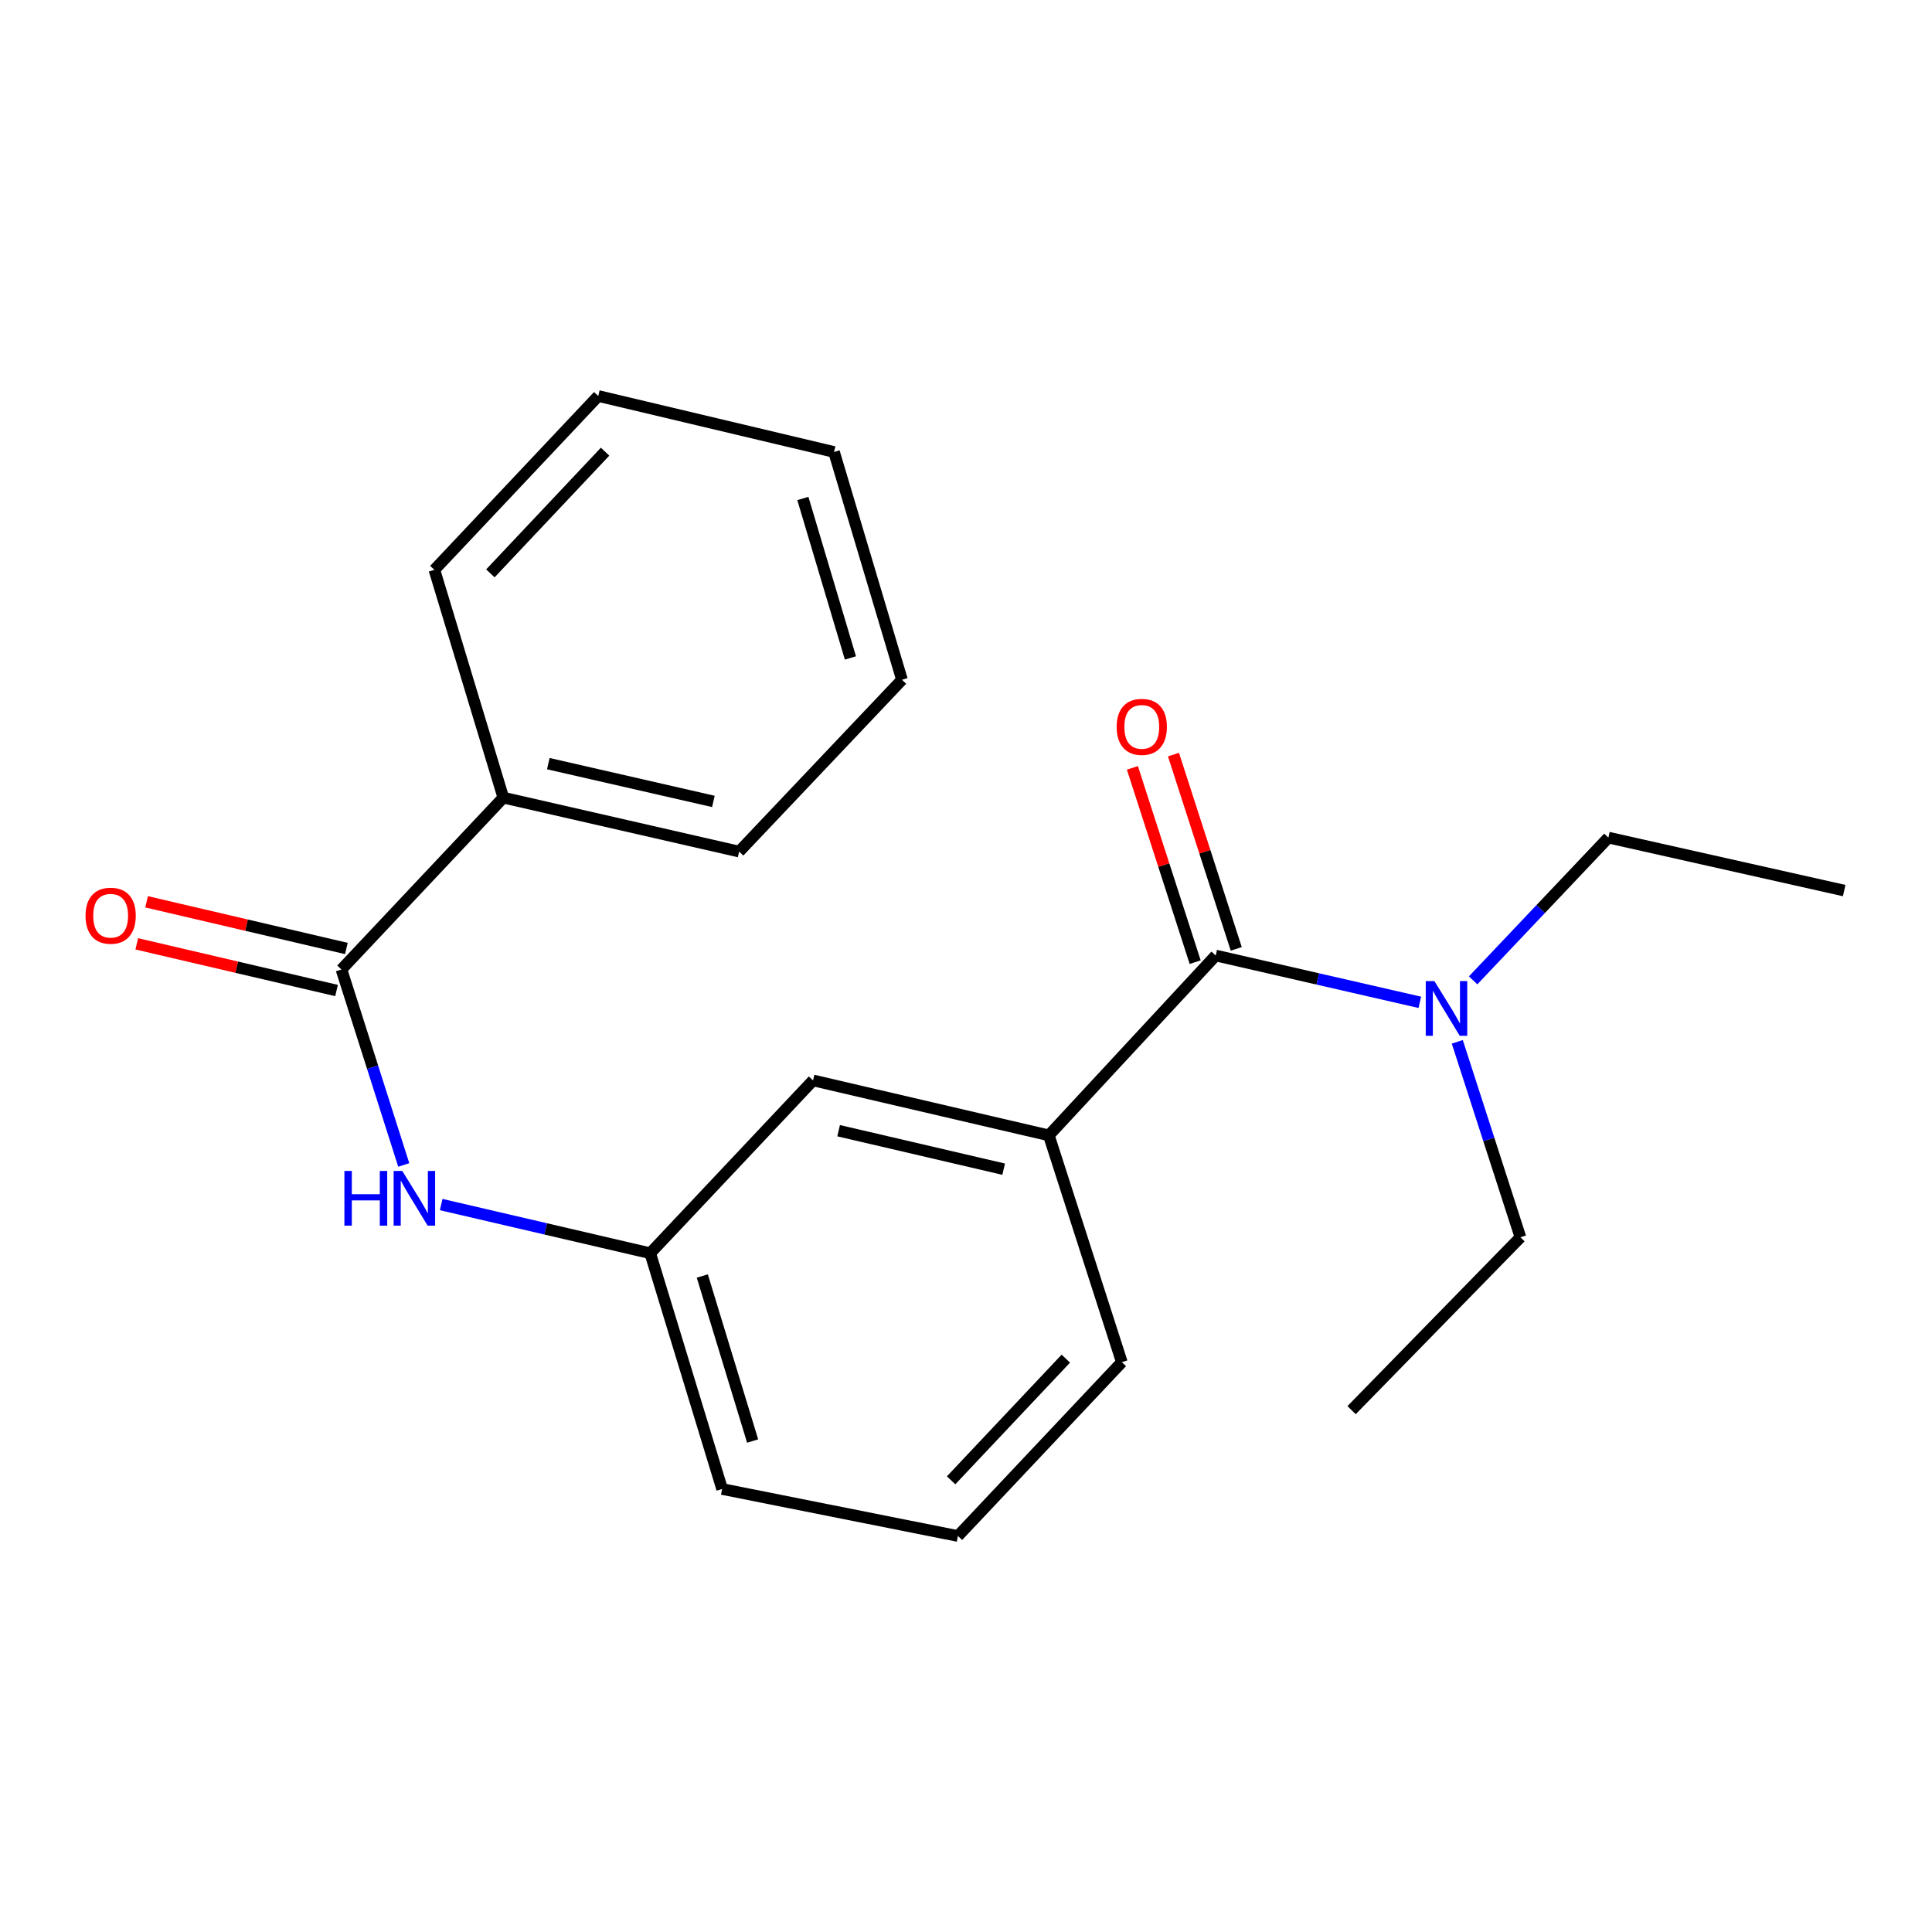 <?xml version='1.0' encoding='iso-8859-1'?>
<svg version='1.1' baseProfile='full'
              xmlns='http://www.w3.org/2000/svg'
                      xmlns:rdkit='http://www.rdkit.org/xml'
                      xmlns:xlink='http://www.w3.org/1999/xlink'
                  xml:space='preserve'
width='1000px' height='1000px' viewBox='0 0 1000 1000'>
<!-- END OF HEADER -->
<rect style='opacity:1.0;fill:#FFFFFF;stroke:none' width='1000' height='1000' x='0' y='0'> </rect>
<path class='bond-1' d='M 629.243,494.575 L 542.878,587.669' style='fill:none;fill-rule:evenodd;stroke:#000000;stroke-width:6px;stroke-linecap:butt;stroke-linejoin:miter;stroke-opacity:1' />
<path class='bond-3' d='M 629.243,494.575 L 682.072,506.691' style='fill:none;fill-rule:evenodd;stroke:#000000;stroke-width:6px;stroke-linecap:butt;stroke-linejoin:miter;stroke-opacity:1' />
<path class='bond-3' d='M 682.072,506.691 L 734.901,518.807' style='fill:none;fill-rule:evenodd;stroke:#0000FF;stroke-width:6px;stroke-linecap:butt;stroke-linejoin:miter;stroke-opacity:1' />
<path class='bond-5' d='M 639.875,491.14 L 623.632,440.86' style='fill:none;fill-rule:evenodd;stroke:#000000;stroke-width:6px;stroke-linecap:butt;stroke-linejoin:miter;stroke-opacity:1' />
<path class='bond-5' d='M 623.632,440.86 L 607.388,390.58' style='fill:none;fill-rule:evenodd;stroke:#FF0000;stroke-width:6px;stroke-linecap:butt;stroke-linejoin:miter;stroke-opacity:1' />
<path class='bond-5' d='M 618.612,498.01 L 602.368,447.73' style='fill:none;fill-rule:evenodd;stroke:#000000;stroke-width:6px;stroke-linecap:butt;stroke-linejoin:miter;stroke-opacity:1' />
<path class='bond-5' d='M 602.368,447.73 L 586.125,397.45' style='fill:none;fill-rule:evenodd;stroke:#FF0000;stroke-width:6px;stroke-linecap:butt;stroke-linejoin:miter;stroke-opacity:1' />
<path class='bond-0' d='M 176.733,501.812 L 192.856,552.394' style='fill:none;fill-rule:evenodd;stroke:#000000;stroke-width:6px;stroke-linecap:butt;stroke-linejoin:miter;stroke-opacity:1' />
<path class='bond-0' d='M 192.856,552.394 L 208.98,602.977' style='fill:none;fill-rule:evenodd;stroke:#0000FF;stroke-width:6px;stroke-linecap:butt;stroke-linejoin:miter;stroke-opacity:1' />
<path class='bond-7' d='M 179.275,490.933 L 127.578,478.851' style='fill:none;fill-rule:evenodd;stroke:#000000;stroke-width:6px;stroke-linecap:butt;stroke-linejoin:miter;stroke-opacity:1' />
<path class='bond-7' d='M 127.578,478.851 L 75.88,466.768' style='fill:none;fill-rule:evenodd;stroke:#FF0000;stroke-width:6px;stroke-linecap:butt;stroke-linejoin:miter;stroke-opacity:1' />
<path class='bond-7' d='M 174.19,512.692 L 122.493,500.61' style='fill:none;fill-rule:evenodd;stroke:#000000;stroke-width:6px;stroke-linecap:butt;stroke-linejoin:miter;stroke-opacity:1' />
<path class='bond-7' d='M 122.493,500.61 L 70.795,488.528' style='fill:none;fill-rule:evenodd;stroke:#FF0000;stroke-width:6px;stroke-linecap:butt;stroke-linejoin:miter;stroke-opacity:1' />
<path class='bond-8' d='M 176.733,501.812 L 260.516,412.852' style='fill:none;fill-rule:evenodd;stroke:#000000;stroke-width:6px;stroke-linecap:butt;stroke-linejoin:miter;stroke-opacity:1' />
<path class='bond-4' d='M 542.878,587.669 L 420.833,559.216' style='fill:none;fill-rule:evenodd;stroke:#000000;stroke-width:6px;stroke-linecap:butt;stroke-linejoin:miter;stroke-opacity:1' />
<path class='bond-4' d='M 519.497,605.163 L 434.067,585.246' style='fill:none;fill-rule:evenodd;stroke:#000000;stroke-width:6px;stroke-linecap:butt;stroke-linejoin:miter;stroke-opacity:1' />
<path class='bond-9' d='M 542.878,587.669 L 580.654,705.058' style='fill:none;fill-rule:evenodd;stroke:#000000;stroke-width:6px;stroke-linecap:butt;stroke-linejoin:miter;stroke-opacity:1' />
<path class='bond-2' d='M 228.358,623.475 L 282.456,636.074' style='fill:none;fill-rule:evenodd;stroke:#0000FF;stroke-width:6px;stroke-linecap:butt;stroke-linejoin:miter;stroke-opacity:1' />
<path class='bond-2' d='M 282.456,636.074 L 336.553,648.673' style='fill:none;fill-rule:evenodd;stroke:#000000;stroke-width:6px;stroke-linecap:butt;stroke-linejoin:miter;stroke-opacity:1' />
<path class='bond-11' d='M 762.491,507.426 L 797.496,470.486' style='fill:none;fill-rule:evenodd;stroke:#0000FF;stroke-width:6px;stroke-linecap:butt;stroke-linejoin:miter;stroke-opacity:1' />
<path class='bond-11' d='M 797.496,470.486 L 832.501,433.547' style='fill:none;fill-rule:evenodd;stroke:#000000;stroke-width:6px;stroke-linecap:butt;stroke-linejoin:miter;stroke-opacity:1' />
<path class='bond-12' d='M 754.286,539.245 L 770.632,589.831' style='fill:none;fill-rule:evenodd;stroke:#0000FF;stroke-width:6px;stroke-linecap:butt;stroke-linejoin:miter;stroke-opacity:1' />
<path class='bond-12' d='M 770.632,589.831 L 786.978,640.417' style='fill:none;fill-rule:evenodd;stroke:#000000;stroke-width:6px;stroke-linecap:butt;stroke-linejoin:miter;stroke-opacity:1' />
<path class='bond-6' d='M 420.833,559.216 L 336.553,648.673' style='fill:none;fill-rule:evenodd;stroke:#000000;stroke-width:6px;stroke-linecap:butt;stroke-linejoin:miter;stroke-opacity:1' />
<path class='bond-21' d='M 336.553,648.673 L 373.771,770.704' style='fill:none;fill-rule:evenodd;stroke:#000000;stroke-width:6px;stroke-linecap:butt;stroke-linejoin:miter;stroke-opacity:1' />
<path class='bond-21' d='M 363.51,660.459 L 389.562,745.881' style='fill:none;fill-rule:evenodd;stroke:#000000;stroke-width:6px;stroke-linecap:butt;stroke-linejoin:miter;stroke-opacity:1' />
<path class='bond-14' d='M 260.516,412.852 L 382.573,440.784' style='fill:none;fill-rule:evenodd;stroke:#000000;stroke-width:6px;stroke-linecap:butt;stroke-linejoin:miter;stroke-opacity:1' />
<path class='bond-14' d='M 283.81,395.26 L 369.249,414.812' style='fill:none;fill-rule:evenodd;stroke:#000000;stroke-width:6px;stroke-linecap:butt;stroke-linejoin:miter;stroke-opacity:1' />
<path class='bond-15' d='M 260.516,412.852 L 224.838,294.942' style='fill:none;fill-rule:evenodd;stroke:#000000;stroke-width:6px;stroke-linecap:butt;stroke-linejoin:miter;stroke-opacity:1' />
<path class='bond-10' d='M 580.654,705.058 L 495.828,795.036' style='fill:none;fill-rule:evenodd;stroke:#000000;stroke-width:6px;stroke-linecap:butt;stroke-linejoin:miter;stroke-opacity:1' />
<path class='bond-10' d='M 551.671,703.226 L 492.292,766.211' style='fill:none;fill-rule:evenodd;stroke:#000000;stroke-width:6px;stroke-linecap:butt;stroke-linejoin:miter;stroke-opacity:1' />
<path class='bond-13' d='M 495.828,795.036 L 373.771,770.704' style='fill:none;fill-rule:evenodd;stroke:#000000;stroke-width:6px;stroke-linecap:butt;stroke-linejoin:miter;stroke-opacity:1' />
<path class='bond-16' d='M 832.501,433.547 L 954.545,460.957' style='fill:none;fill-rule:evenodd;stroke:#000000;stroke-width:6px;stroke-linecap:butt;stroke-linejoin:miter;stroke-opacity:1' />
<path class='bond-17' d='M 786.978,640.417 L 699.582,729.886' style='fill:none;fill-rule:evenodd;stroke:#000000;stroke-width:6px;stroke-linecap:butt;stroke-linejoin:miter;stroke-opacity:1' />
<path class='bond-18' d='M 382.573,440.784 L 466.865,351.849' style='fill:none;fill-rule:evenodd;stroke:#000000;stroke-width:6px;stroke-linecap:butt;stroke-linejoin:miter;stroke-opacity:1' />
<path class='bond-19' d='M 224.838,294.942 L 309.652,204.964' style='fill:none;fill-rule:evenodd;stroke:#000000;stroke-width:6px;stroke-linecap:butt;stroke-linejoin:miter;stroke-opacity:1' />
<path class='bond-19' d='M 253.82,296.772 L 313.19,233.788' style='fill:none;fill-rule:evenodd;stroke:#000000;stroke-width:6px;stroke-linecap:butt;stroke-linejoin:miter;stroke-opacity:1' />
<path class='bond-22' d='M 466.865,351.849 L 431.696,233.939' style='fill:none;fill-rule:evenodd;stroke:#000000;stroke-width:6px;stroke-linecap:butt;stroke-linejoin:miter;stroke-opacity:1' />
<path class='bond-22' d='M 440.177,340.549 L 415.558,258.012' style='fill:none;fill-rule:evenodd;stroke:#000000;stroke-width:6px;stroke-linecap:butt;stroke-linejoin:miter;stroke-opacity:1' />
<path class='bond-20' d='M 309.652,204.964 L 431.696,233.939' style='fill:none;fill-rule:evenodd;stroke:#000000;stroke-width:6px;stroke-linecap:butt;stroke-linejoin:miter;stroke-opacity:1' />
<path  class='atom-3' d='M 178.264 606.084
L 182.104 606.084
L 182.104 618.124
L 196.584 618.124
L 196.584 606.084
L 200.424 606.084
L 200.424 634.404
L 196.584 634.404
L 196.584 621.324
L 182.104 621.324
L 182.104 634.404
L 178.264 634.404
L 178.264 606.084
' fill='#0000FF'/>
<path  class='atom-3' d='M 208.224 606.084
L 217.504 621.084
Q 218.424 622.564, 219.904 625.244
Q 221.384 627.924, 221.464 628.084
L 221.464 606.084
L 225.224 606.084
L 225.224 634.404
L 221.344 634.404
L 211.384 618.004
Q 210.224 616.084, 208.984 613.884
Q 207.784 611.684, 207.424 611.004
L 207.424 634.404
L 203.744 634.404
L 203.744 606.084
L 208.224 606.084
' fill='#0000FF'/>
<path  class='atom-4' d='M 742.445 507.813
L 751.725 522.813
Q 752.645 524.293, 754.125 526.973
Q 755.605 529.653, 755.685 529.813
L 755.685 507.813
L 759.445 507.813
L 759.445 536.133
L 755.565 536.133
L 745.605 519.733
Q 744.445 517.813, 743.205 515.613
Q 742.005 513.413, 741.645 512.733
L 741.645 536.133
L 737.965 536.133
L 737.965 507.813
L 742.445 507.813
' fill='#0000FF'/>
<path  class='atom-6' d='M 577.983 376.223
Q 577.983 369.423, 581.343 365.623
Q 584.703 361.823, 590.983 361.823
Q 597.263 361.823, 600.623 365.623
Q 603.983 369.423, 603.983 376.223
Q 603.983 383.103, 600.583 387.023
Q 597.183 390.903, 590.983 390.903
Q 584.743 390.903, 581.343 387.023
Q 577.983 383.143, 577.983 376.223
M 590.983 387.703
Q 595.303 387.703, 597.623 384.823
Q 599.983 381.903, 599.983 376.223
Q 599.983 370.663, 597.623 367.863
Q 595.303 365.023, 590.983 365.023
Q 586.663 365.023, 584.303 367.823
Q 581.983 370.623, 581.983 376.223
Q 581.983 381.943, 584.303 384.823
Q 586.663 387.703, 590.983 387.703
' fill='#FF0000'/>
<path  class='atom-8' d='M 44.271 473.973
Q 44.271 467.173, 47.631 463.373
Q 50.991 459.573, 57.271 459.573
Q 63.551 459.573, 66.911 463.373
Q 70.271 467.173, 70.271 473.973
Q 70.271 480.853, 66.871 484.773
Q 63.471 488.653, 57.271 488.653
Q 51.031 488.653, 47.631 484.773
Q 44.271 480.893, 44.271 473.973
M 57.271 485.453
Q 61.591 485.453, 63.911 482.573
Q 66.271 479.653, 66.271 473.973
Q 66.271 468.413, 63.911 465.613
Q 61.591 462.773, 57.271 462.773
Q 52.951 462.773, 50.591 465.573
Q 48.271 468.373, 48.271 473.973
Q 48.271 479.693, 50.591 482.573
Q 52.951 485.453, 57.271 485.453
' fill='#FF0000'/>
</svg>
